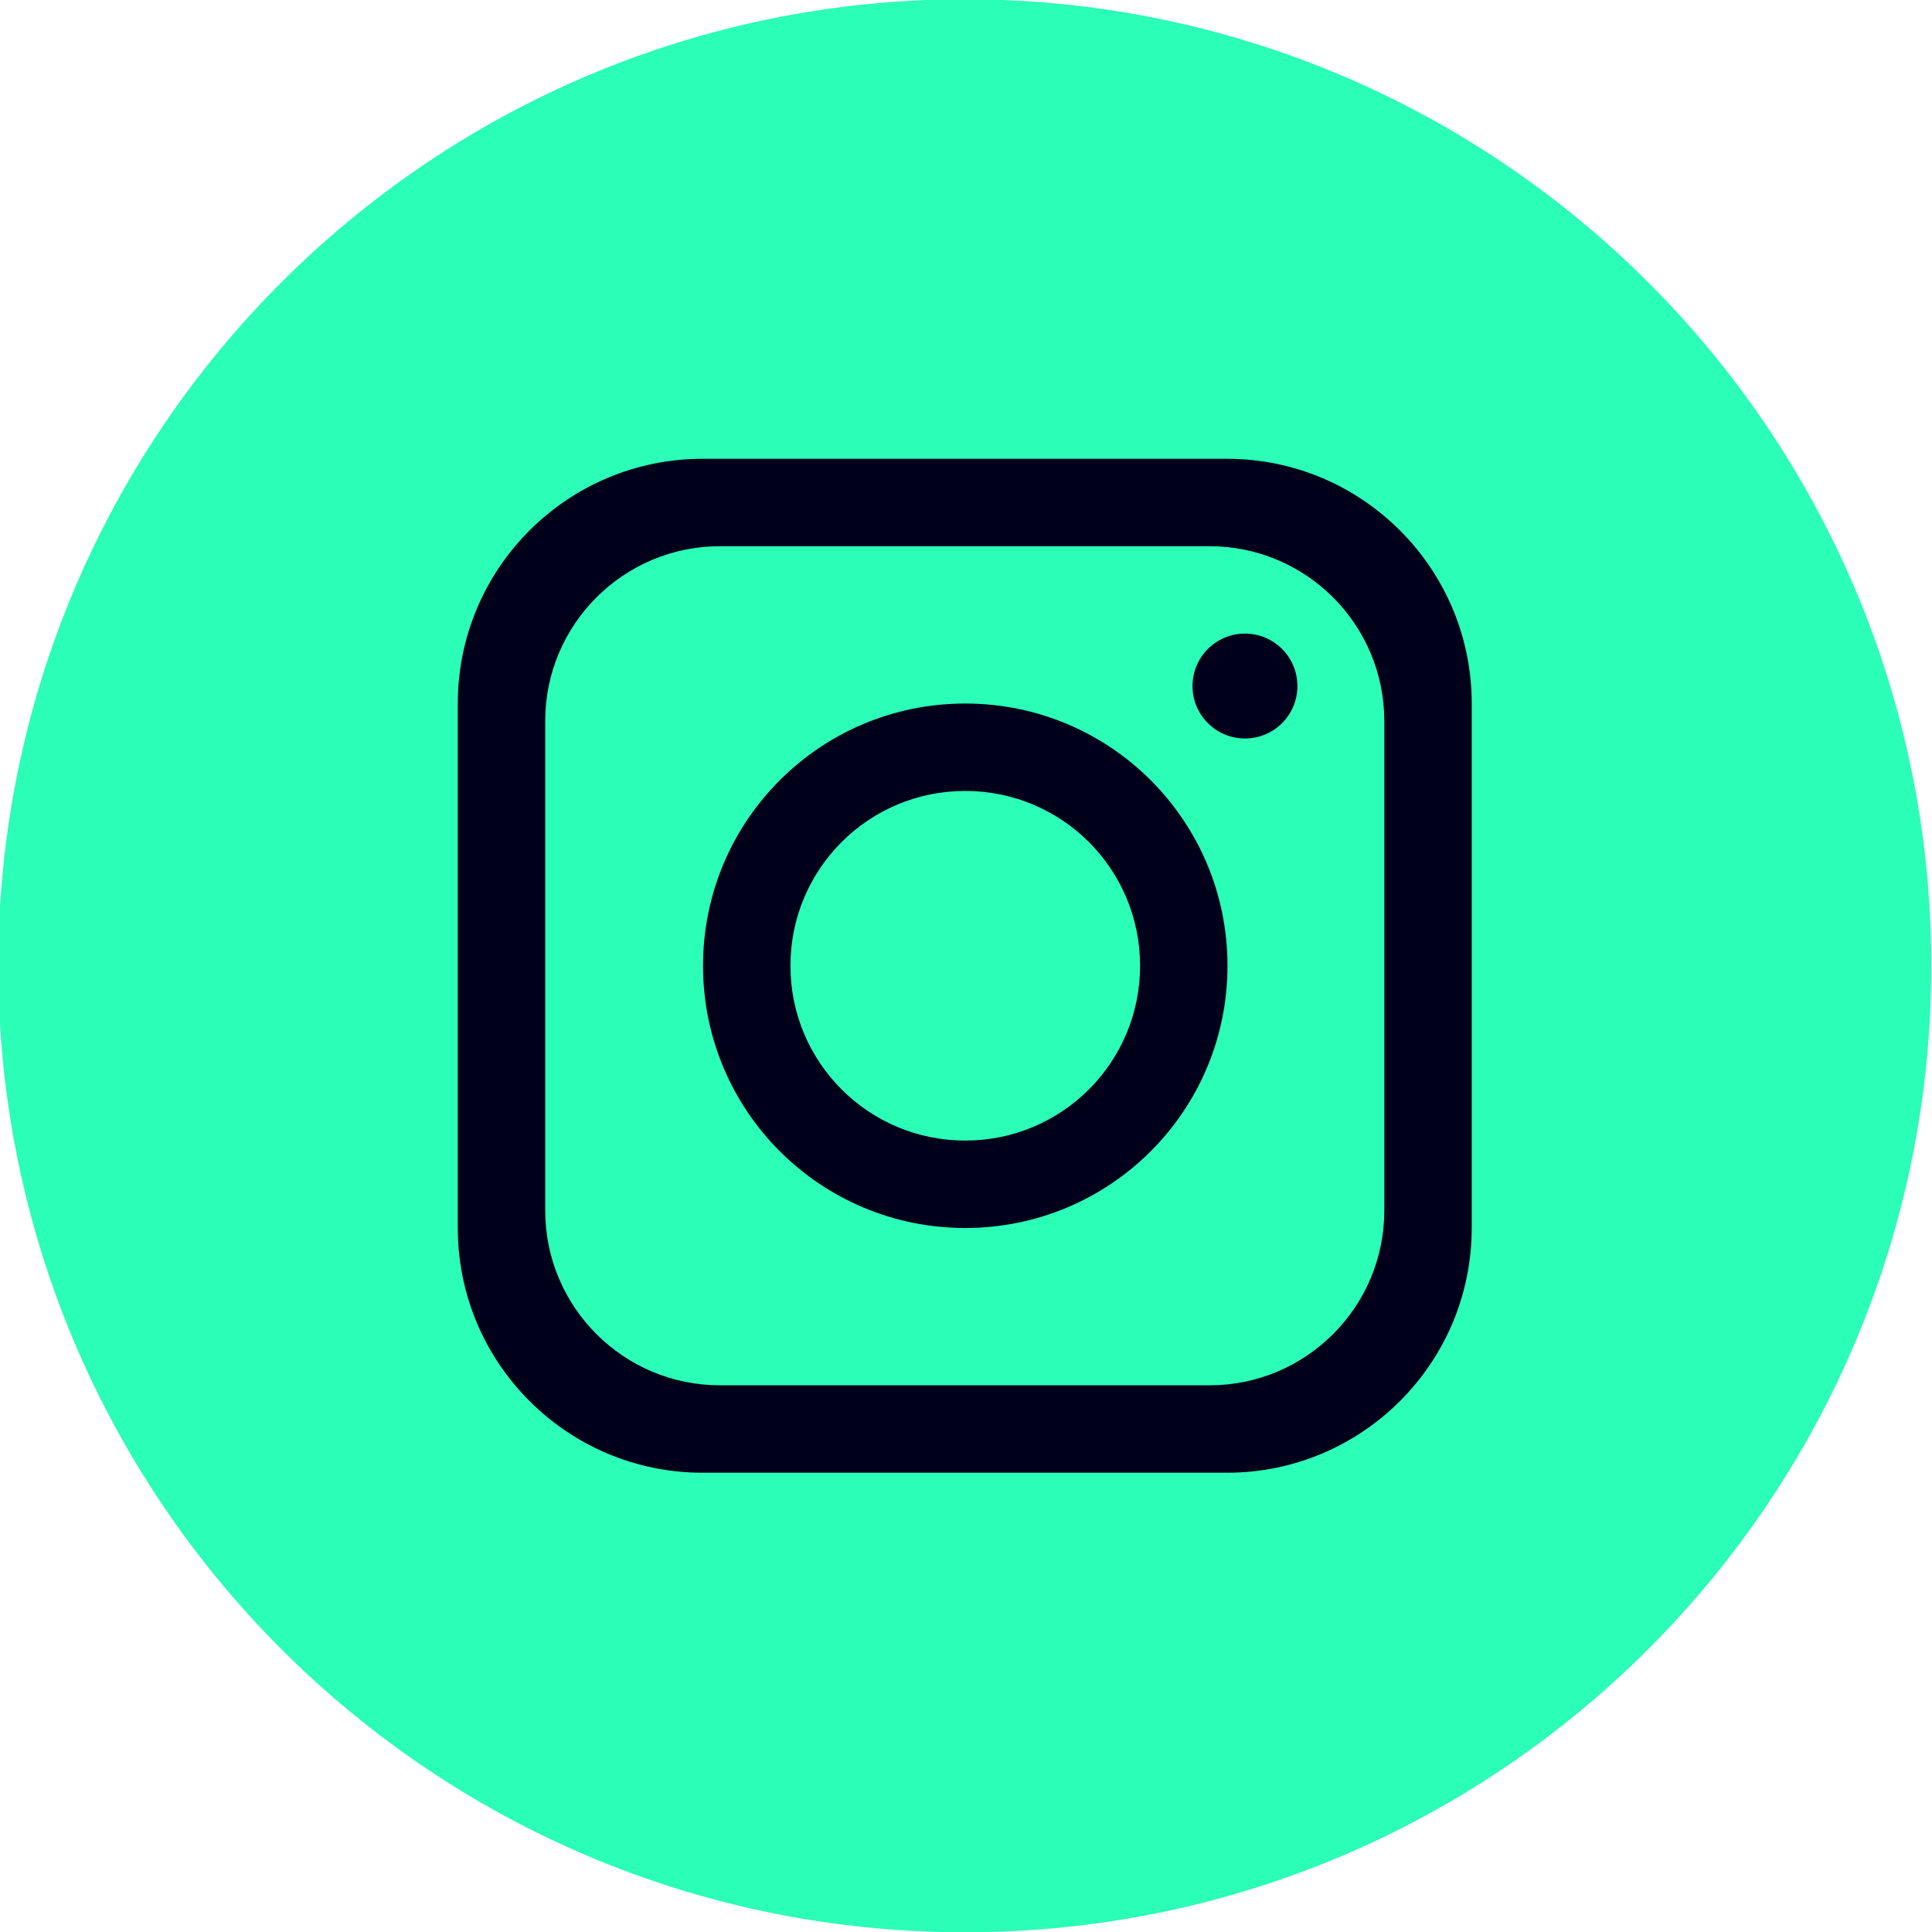 <svg version="1.2" xmlns="http://www.w3.org/2000/svg" viewBox="0 0 1080 1080" width="1080" height="1080">
	<style>
		.s0 { fill: #2afeb7 } 
		.s1 { fill: #00001b } 
	</style>
	<path id="&lt;Compound Path&gt;" class="s0" d="m1079.59 539.87c0 298.38-241.89 540.28-540.28 540.28-298.39 0-540.28-241.9-540.28-540.28 0-298.39 241.89-540.28 540.28-540.28 298.39 0 540.28 241.89 540.28 540.28z"/>
	<path id="&lt;Compound Path&gt;" fill-rule="evenodd" class="s1" d="m822.7 393.28v293.17c0 75.54-61.27 136.81-136.81 136.81h-293.17c-75.54 0-136.81-61.27-136.81-136.81v-293.17c0-75.54 61.27-136.81 136.81-136.81h293.17c75.54 0 136.81 61.27 136.81 136.81zm-48.86 9.77c0-53.94-43.78-97.72-97.72-97.72h-273.62c-53.95 0-97.73 43.78-97.73 97.72v273.62c0 53.95 43.78 97.73 97.73 97.73h273.62c53.94 0 97.72-43.78 97.72-97.73z"/>
	<path id="&lt;Compound Path&gt;" fill-rule="evenodd" class="s1" d="m539.58 686.45c-81.06 0-146.58-65.53-146.58-146.59 0-81.06 65.52-146.58 146.58-146.58 81.07 0 146.59 65.52 146.59 146.58 0 81.06-65.52 146.59-146.59 146.59zm97.73-146.59c0-54.04-43.68-97.72-97.73-97.72-54.04 0-97.72 43.68-97.72 97.72 0 54.04 43.68 97.73 97.72 97.73 54.05 0 97.73-43.69 97.73-97.73z"/>
	<path id="&lt;Path&gt;" fill-rule="evenodd" class="s1" d="m695.94 412.82c-16.21 0-29.32-13.1-29.32-29.31 0-16.22 13.11-29.32 29.32-29.32 16.21 0 29.32 13.1 29.32 29.32 0 16.21-13.11 29.31-29.32 29.31z"/>
</svg>